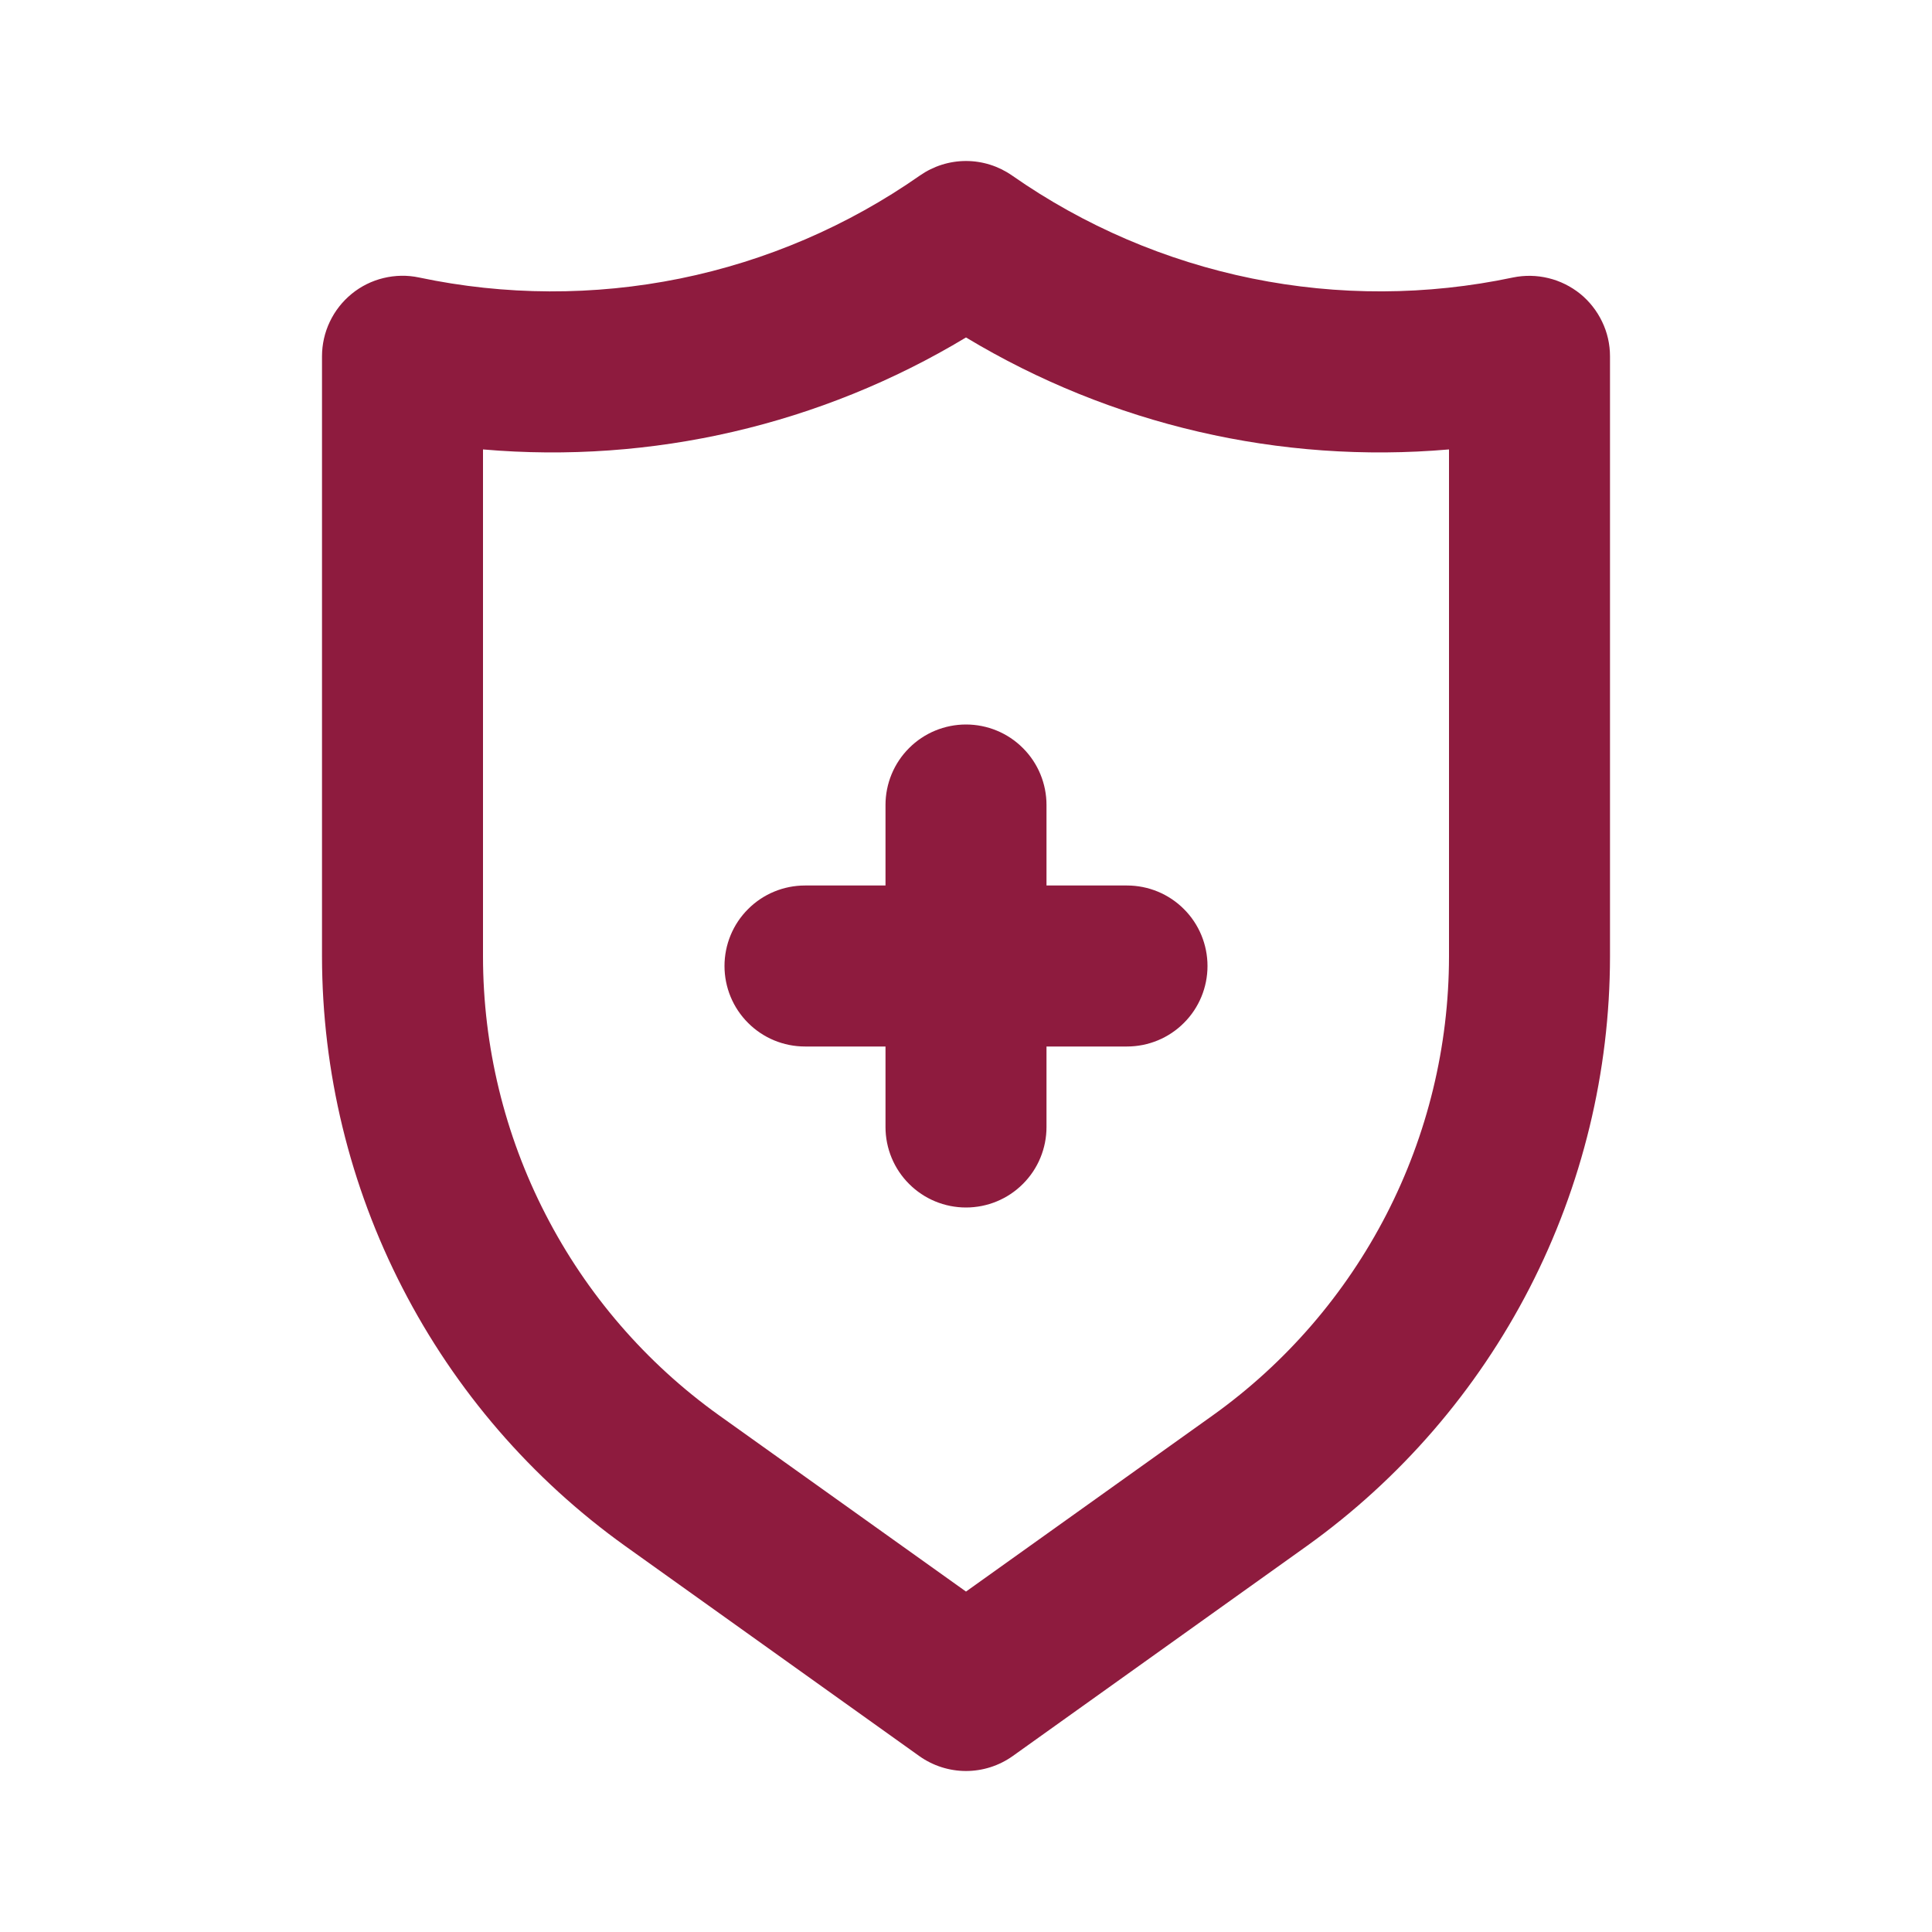 <svg width="24" height="24" viewBox="0 0 24 24" fill="none" xmlns="http://www.w3.org/2000/svg">
<path d="M14 11H13V10C13 9.735 12.895 9.48 12.707 9.293C12.52 9.105 12.265 9 12 9C11.735 9 11.48 9.105 11.293 9.293C11.105 9.48 11 9.735 11 10V11H10C9.735 11 9.48 11.105 9.293 11.293C9.105 11.48 9 11.735 9 12C9 12.265 9.105 12.52 9.293 12.707C9.48 12.895 9.735 13 10 13H11V14C11 14.265 11.105 14.52 11.293 14.707C11.48 14.895 11.735 15 12 15C12.265 15 12.52 14.895 12.707 14.707C12.895 14.52 13 14.265 13 14V13H14C14.265 13 14.52 12.895 14.707 12.707C14.895 12.52 15 12.265 15 12C15 11.735 14.895 11.48 14.707 11.293C14.52 11.105 14.265 11 14 11ZM19.63 3.65C19.514 3.557 19.38 3.49 19.235 3.455C19.091 3.42 18.941 3.417 18.795 3.447C17.726 3.673 16.622 3.677 15.552 3.459C14.482 3.241 13.467 2.806 12.572 2.18C12.404 2.063 12.205 2 12 2C11.795 2 11.596 2.063 11.428 2.18C10.533 2.806 9.519 3.242 8.448 3.46C7.378 3.677 6.274 3.673 5.205 3.447C5.059 3.416 4.909 3.419 4.764 3.454C4.619 3.489 4.484 3.556 4.369 3.65C4.254 3.744 4.161 3.862 4.097 3.997C4.033 4.131 4 4.278 4 4.427V11.883C4.002 13.315 4.344 14.727 5 16C5.655 17.274 6.604 18.373 7.769 19.207L11.419 21.814C11.589 21.935 11.792 22 12 22C12.208 22 12.411 21.935 12.581 21.814L16.231 19.207C17.396 18.373 18.345 17.274 19.001 16C19.656 14.727 19.999 13.315 20 11.883V4.426C20 4.277 19.967 4.13 19.902 3.996C19.838 3.862 19.745 3.744 19.63 3.65ZM18 11.883C17.999 12.997 17.733 14.094 17.223 15.085C16.713 16.075 15.976 16.93 15.07 17.579L12 19.771L8.93 17.58C8.024 16.931 7.286 16.076 6.777 15.085C6.267 14.095 6.001 12.997 6 11.883V5.583C8.097 5.765 10.197 5.278 12 4.192C13.803 5.278 15.903 5.765 18 5.583V11.883Z" fill="#8E1B3E"/>
</svg>
